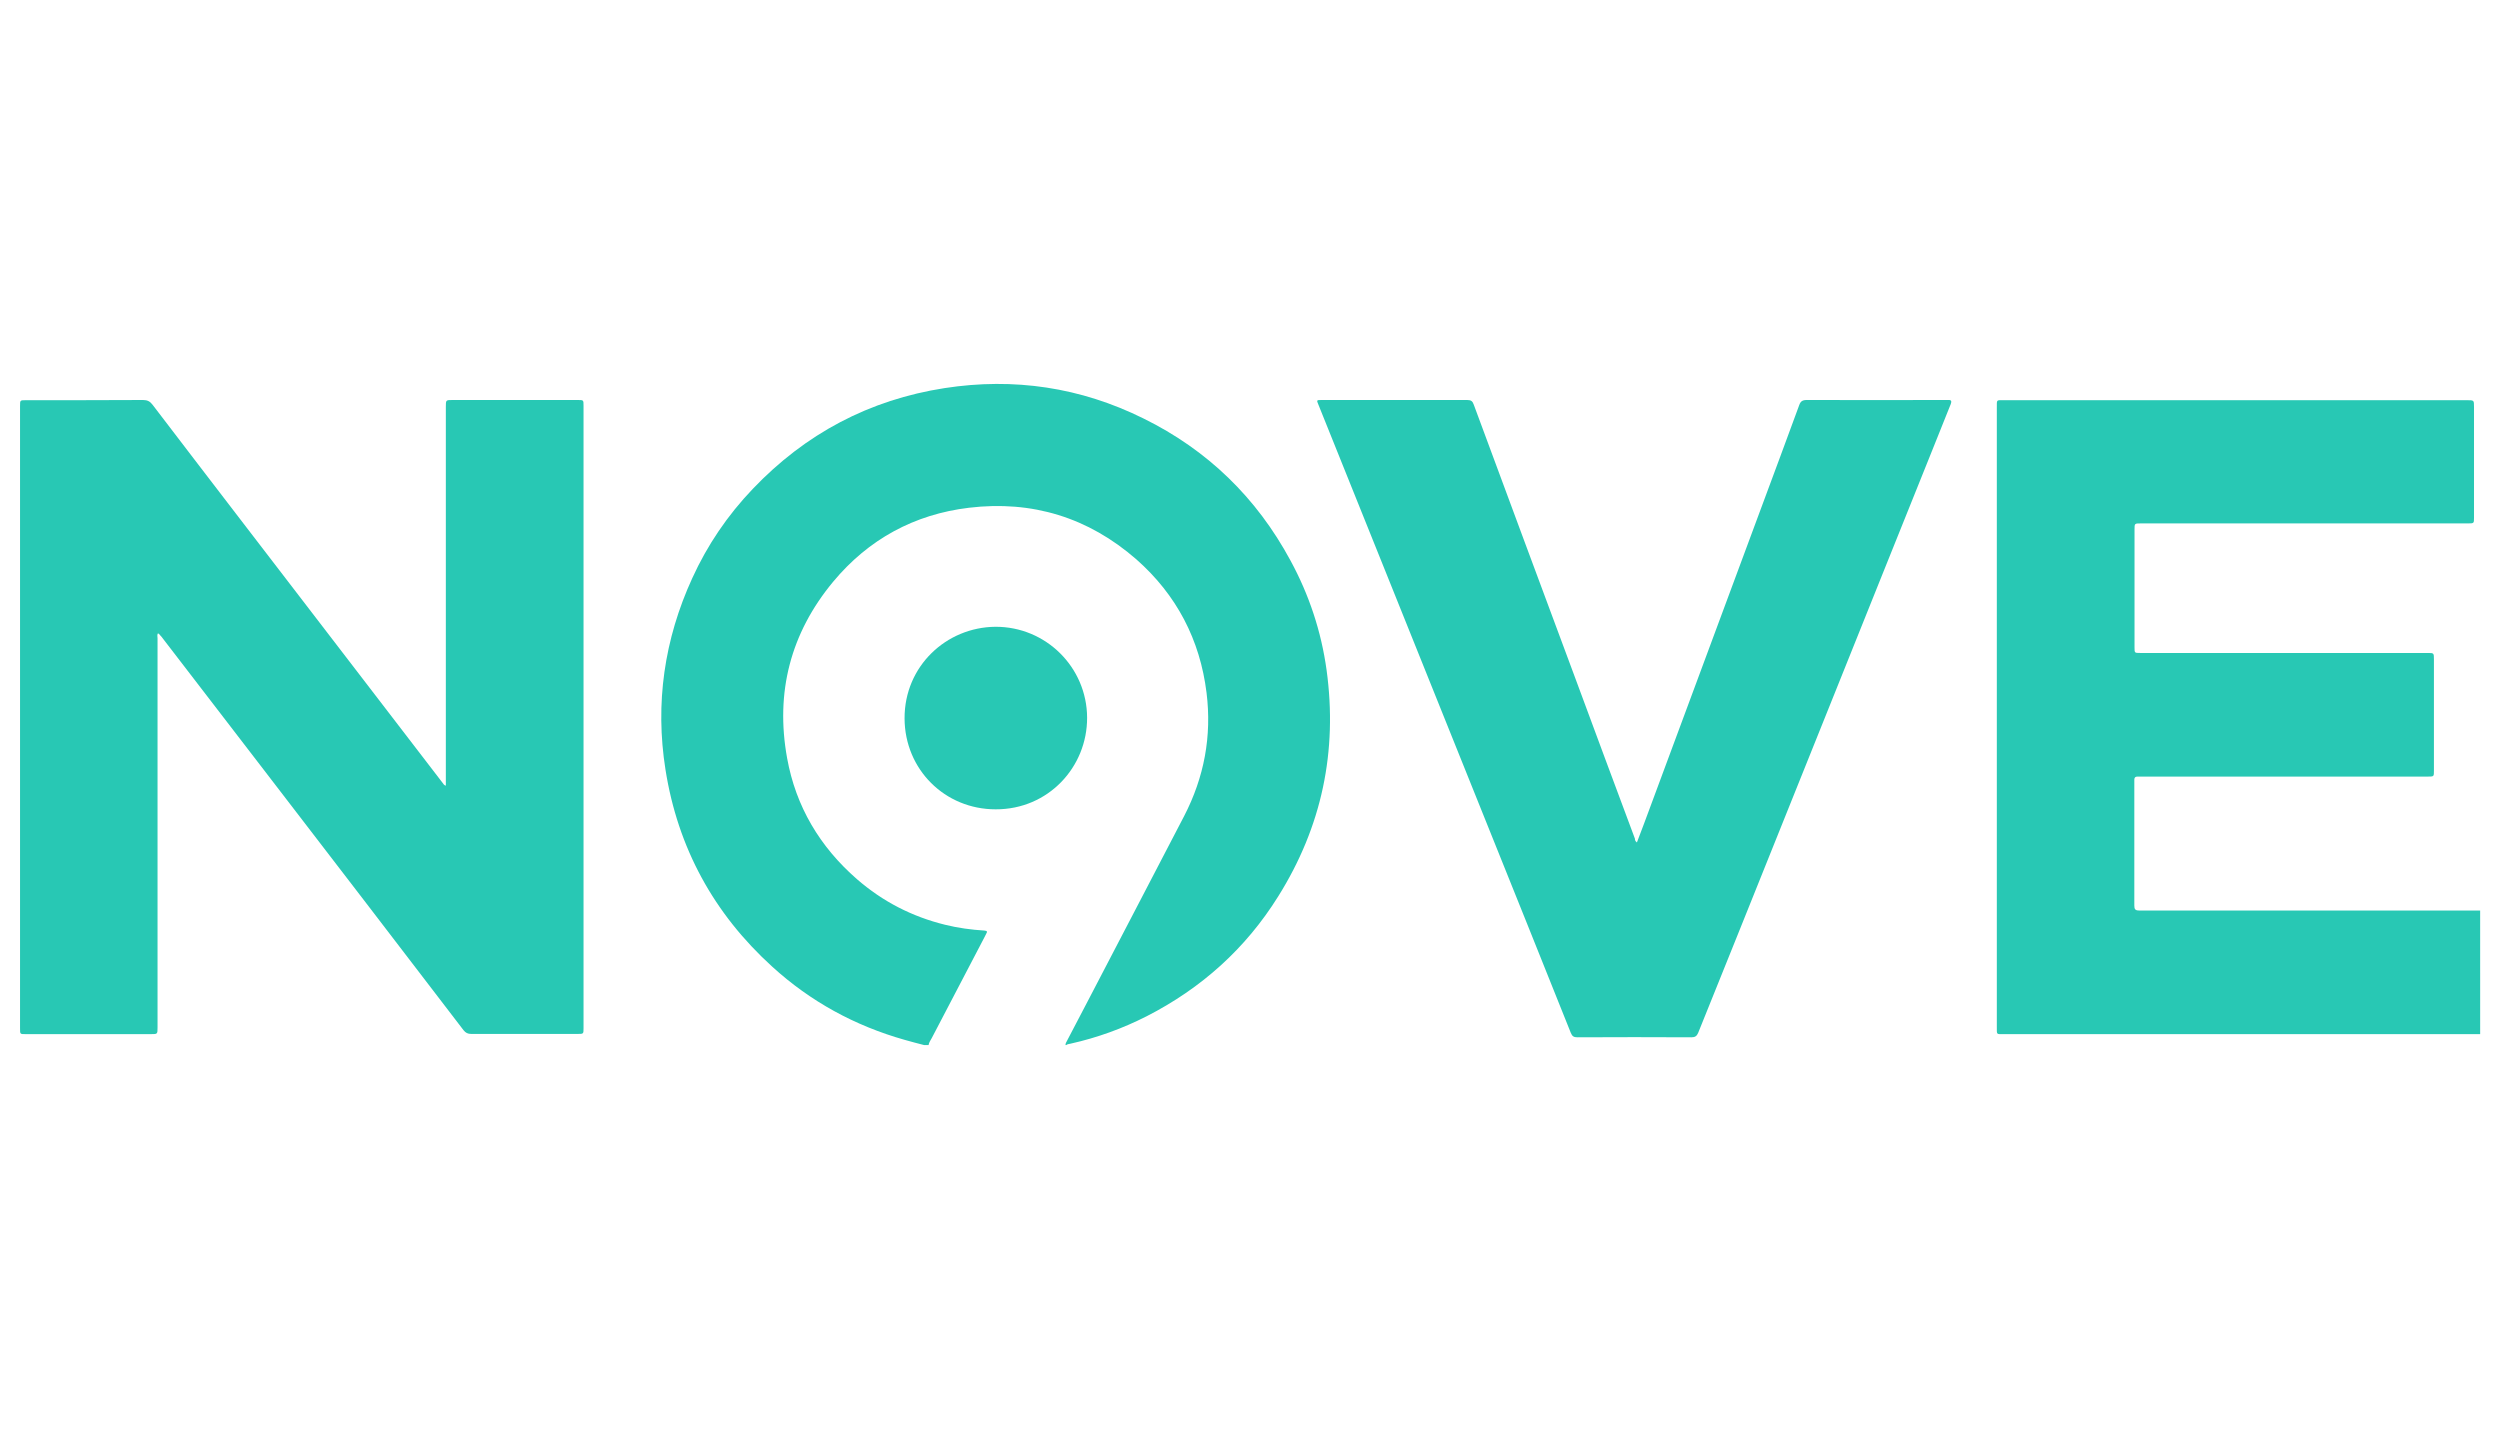 <?xml version="1.0" encoding="utf-8"?>
<!-- Generator: Adobe Illustrator 22.1.0, SVG Export Plug-In . SVG Version: 6.00 Build 0)  -->
<svg version="1.0" xmlns="http://www.w3.org/2000/svg" xmlns:xlink="http://www.w3.org/1999/xlink" x="0px" y="0px"
	 viewBox="0 0 1260 720" enable-background="new 0 0 1260 720" xml:space="preserve">
<g id="Logo">
	<rect x="0" y="5" display="none" width="1260" height="705"/>
	<g>
		<path fill="#28C8B4" d="M1250,521.2c-80,0-160.1,0-240.1,0c-3.8,0-3.5,0.4-3.5-3.6c0-104.1,0-208.2,0-312.3c0-4-0.3-3.6,3.7-3.6
			c77.8,0,155.5,0,233.3,0c3.5,0,3.5,0,3.5,3.4c0,18.6,0,37.2,0,55.8c0,2.8,0,2.9-2.9,2.9c-55,0-110,0-165,0c-3.2,0-3.2,0-3.2,3.1
			c0,19.8,0,39.6,0,59.4c0,2.8,0,2.8,2.9,2.8c48.3,0,96.6,0,144.8,0c3.2,0,3.2,0,3.2,3.3c0,18.7,0,37.3,0,56c0,3,0,3-3,3
			c-48.1,0-96.2,0-144.3,0c-0.7,0-1.4,0-2.1,0c-1,0-1.6,0.4-1.6,1.5c0,0.4,0,0.8,0,1.2c0,20.8,0,41.6,0,62.3c0,1.9,0.5,2.5,2.5,2.5
			c56.8,0,113.6,0,170.4,0c0.5,0,0.9,0,1.4,0C1250,479.6,1250,500.4,1250,521.2z"/>
		<path fill="#28C8B4" d="M668.6,337.7c-2.7-19.5-8.8-37.9-18.2-55.2c-17.1-31.7-41.8-55.7-74.1-71.6
			c-31.7-15.7-65.2-20.7-100.2-15.3c-38,5.9-70.2,23-96.7,50.8c-12.7,13.3-22.9,28.3-30.5,45c-14.1,30.8-18.8,63.1-13.5,96.5
			c6.2,39.3,24.3,72.5,53.8,99.3c19.3,17.6,41.7,29.8,66.8,36.9c3.2,0.9,6.5,1.8,9.7,2.6c0.8,0,1.5,0,2.3,0c0.2-1.3,1-2.4,1.6-3.5
			c8.9-17.1,17.8-34.1,26.7-51.1c0.2-0.5,0.4-0.9,0.7-1.4c0.7-1.1,0.6-1.6-0.9-1.7c-6.6-0.4-13.2-1.3-19.7-2.9
			c-16.7-4.1-31.5-11.7-44.5-23c-18.7-16.3-30.8-36.6-35.2-61c-6-33.1,1.7-63,23.2-88.9c17.8-21.4,40.9-34,68.5-37.3
			c31.8-3.8,60.1,4.9,84.3,26c20.3,17.9,32.1,40.5,35.4,67.3c2.7,21.8-1.2,42.6-11.3,62.1c-16.2,31.3-32.6,62.5-48.8,93.7
			c-3.4,6.5-6.8,13-10.2,19.5c-0.4,0.7-0.8,1.4-0.8,2.2c0.1,0,0.3,0,0.4,0c0.6-0.5,1.4-0.5,2.2-0.7c13.4-3,26.1-7.6,38.3-13.8
			c27.6-14.1,49.9-34.1,66.3-60.4C666.2,416.7,674.2,378.6,668.6,337.7z"/>
		<path fill="#28C8B4" d="M79.6,319.2c-0.5,0.8-0.2,1.7-0.2,2.5c0,65.4,0,130.8,0,196.1c0,3.4,0,3.4-3.3,3.4c-21.1,0-42.2,0-63.3,0
			c-2.7,0-2.7,0-2.7-2.8c0-104.6,0-209.2,0-313.8c0-2.9,0-2.9,2.9-2.9c19.7,0,39.4,0,59.1-0.1c2.2,0,3.5,0.7,4.8,2.4
			c14,18.4,28.1,36.7,42.1,55c34.7,45.2,69.4,90.4,104.1,135.6c0.4,0.5,0.6,1.1,1.6,1.4c0-1,0-1.8,0-2.7c0-62.7,0-125.5,0-188.2
			c0-3.5,0-3.5,3.4-3.5c21,0,42.1,0,63.1,0c2.9,0,2.9,0,2.9,2.9c0,104.6,0,209.1,0,313.7c0,2.9,0,2.9-3,2.9c-17.9,0-35.8,0-53.6,0
			c-1.7,0-2.8-0.5-3.9-1.9c-33.2-43.4-66.5-86.8-99.8-130.1c-17.5-22.8-35-45.6-52.5-68.3C80.7,320.3,80.4,319.5,79.6,319.2z"/>
		<path fill="#28C8B4" d="M825,424.6c1.2-3.3,2.4-6.4,3.6-9.5c19.7-53,39.3-106,59-159c6.4-17.3,12.9-34.6,19.2-51.9
			c0.7-2,1.7-2.6,3.8-2.6c23.4,0.1,46.7,0,70.1,0c0.4,0,0.8,0,1.2,0c1.6-0.1,1.8,0.6,1.3,2c-3.7,9.2-7.4,18.4-11.1,27.7
			c-15.6,38.9-31.3,77.8-46.9,116.8c-16.4,40.8-32.8,81.7-49.2,122.5c-6.7,16.6-13.4,33.3-20.1,49.9c-0.7,1.7-1.6,2.3-3.4,2.3
			c-19.2-0.1-38.3-0.1-57.5,0c-1.8,0-2.6-0.5-3.3-2.2c-14.5-36.3-29.1-72.6-43.7-108.9c-16.5-41-32.9-81.9-49.4-122.9
			c-11.4-28.3-22.7-56.5-34.1-84.8c-1-2.4-1-2.4,1.6-2.4c24.5,0,48.9,0,73.4,0c1.9,0,2.7,0.6,3.3,2.4
			c17.1,46.2,34.2,92.3,51.4,138.5c9.9,26.7,19.8,53.5,29.8,80.2C824,423.3,824.1,423.9,825,424.6z"/>
		<path fill="#28C8B4" d="M501.7,315.9c25.4-0.1,46.1,20.4,46.2,45.8c0.1,24.8-19.5,46.3-46.1,46.2c-25.6,0-45.8-20.1-45.9-45.8
			C455.8,335.7,477,316.1,501.7,315.9z"/>
	</g>
</g>
<g id="img">
</g>
<g id="Hilfslinien">
</g>
<g id="Description">
</g>
</svg>
